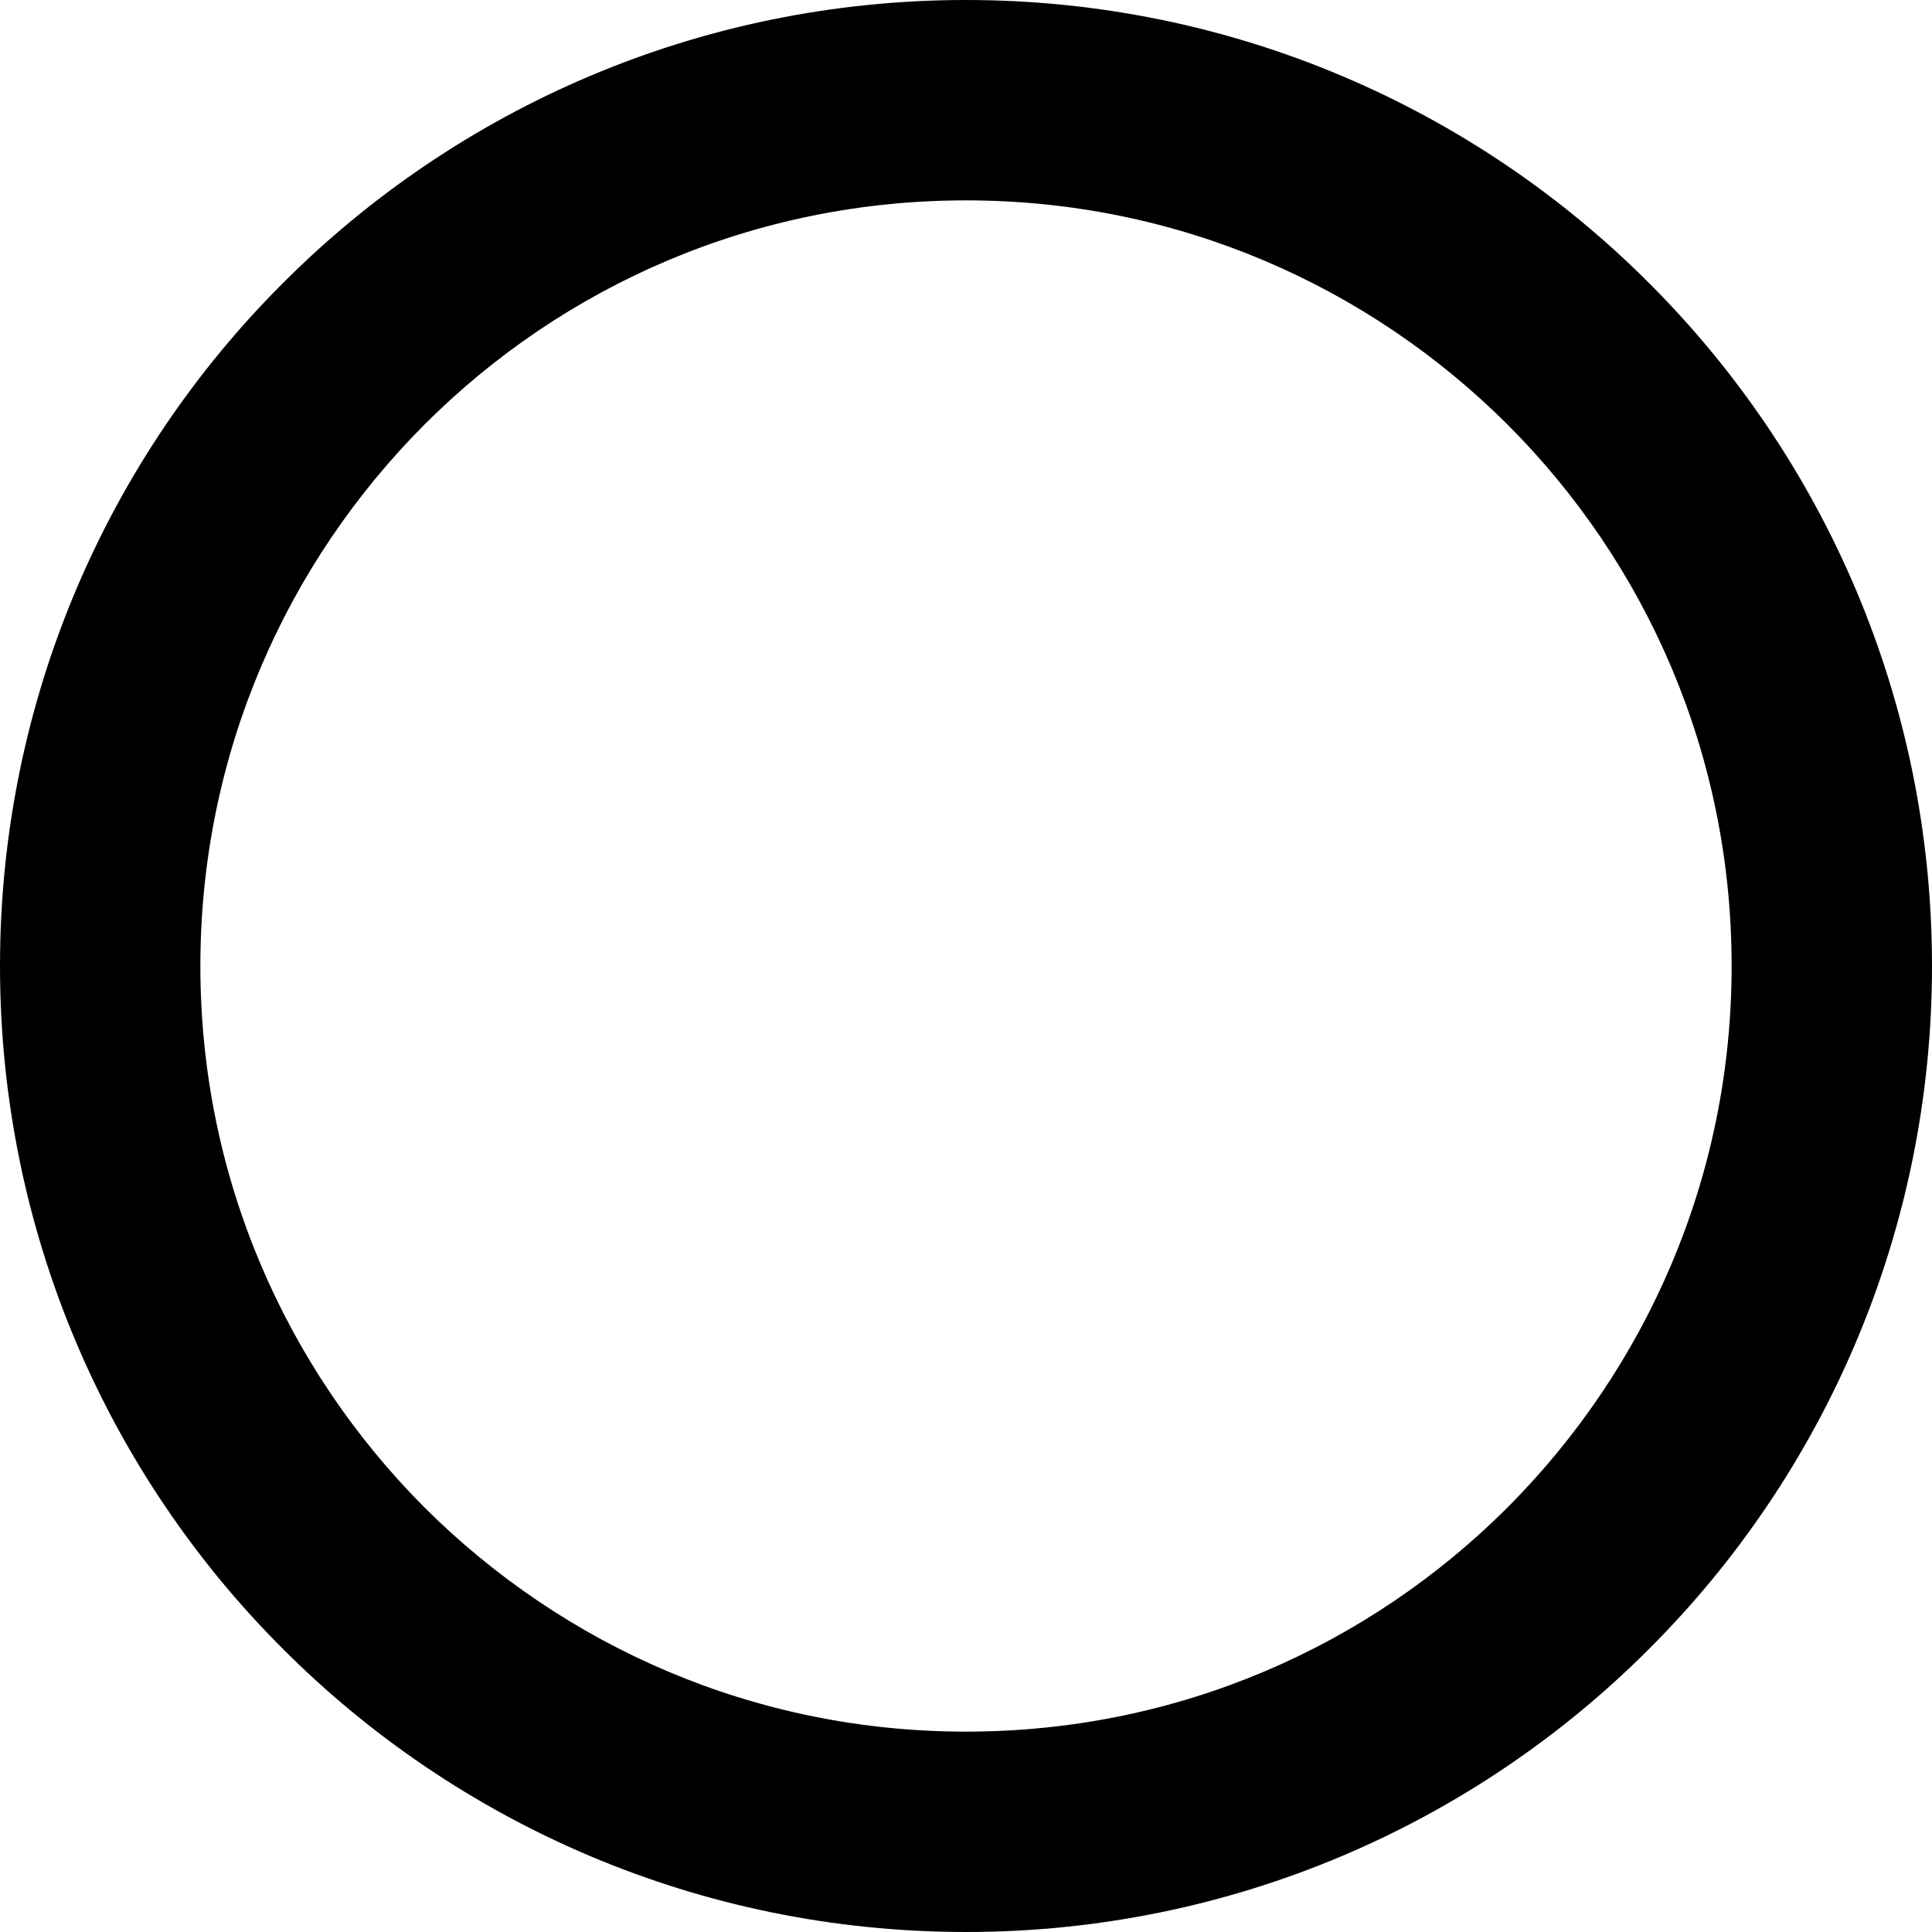 <?xml version="1.0" encoding="utf-8"?>
<!-- Generator: Adobe Illustrator 28.0.0, SVG Export Plug-In . SVG Version: 6.00 Build 0)  -->
<svg version="1.1" id="_x32_" xmlns="http://www.w3.org/2000/svg" xmlns:xlink="http://www.w3.org/1999/xlink" x="0px" y="0px"
	 viewBox="0 0 512 512" style="enable-background:new 0 0 512 512;" xml:space="preserve">
<g>
	<path class="st0" d="M437,75C390.8,28.7,326.6,0,256,0C185.4,0,121.2,28.7,75,75C28.7,121.2,0,185.4,0,256
		c0,70.6,28.7,134.8,75,181c46.2,46.3,110.4,75,181,75c70.6,0,134.8-28.7,181-75c46.3-46.2,75-110.4,75-181
		C512,185.4,483.3,121.2,437,75z M399.5,112.5c36.8,36.8,59.4,87.4,59.4,143.5c0,56.1-22.7,106.7-59.4,143.5
		c-36.8,36.8-87.4,59.4-143.5,59.4c-56.1,0-106.7-22.7-143.5-59.4C75.8,362.7,53.1,312.1,53.1,256c0-56.1,22.7-106.7,59.4-143.5
		c36.8-36.8,87.4-59.4,143.5-59.4C312.1,53.1,362.7,75.8,399.5,112.5z"/>
</g>
</svg>
